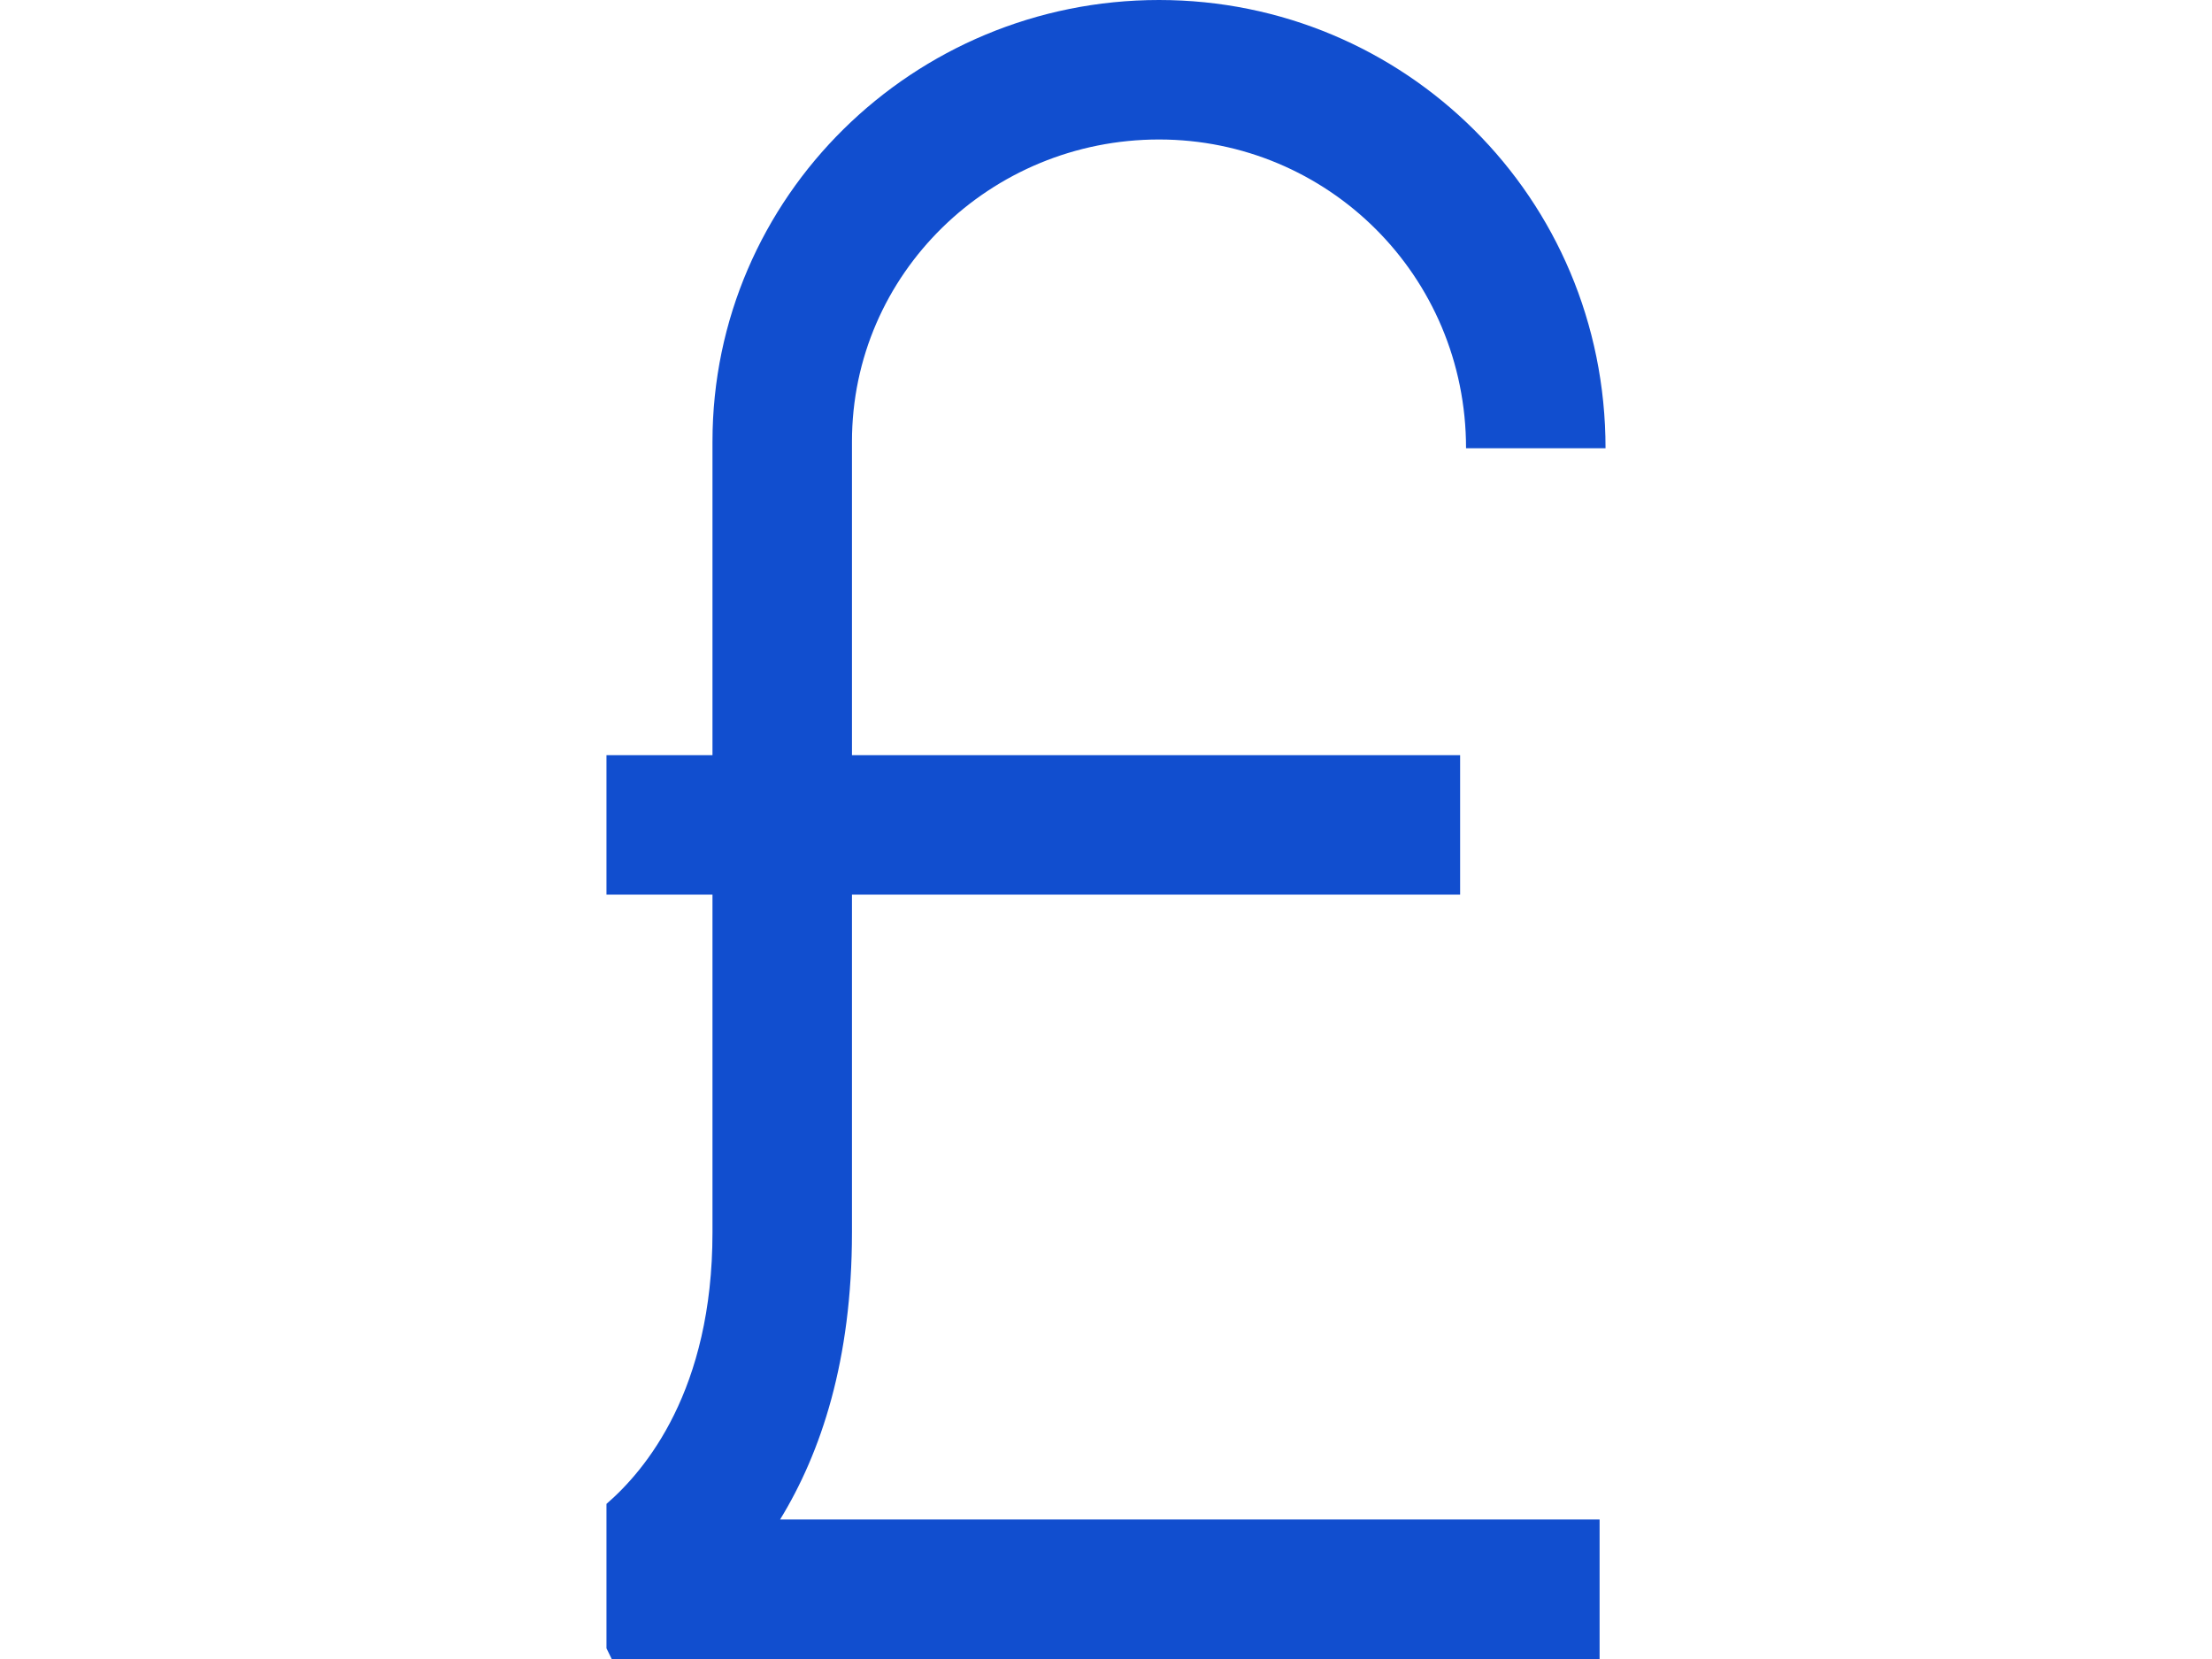 <svg fill="#114ecf" xmlns="http://www.w3.org/2000/svg" xmlns:xlink="http://www.w3.org/1999/xlink"
     width="24" height="18" viewBox="0 0 612.002 612.002">
    <path d="M212.287,454.668V330.02h224.348v-51.456H212.287V162.92c0-61.994,51.155-111.464,113.27-111.464
				c62.111,0,113.264,50.102,113.264,113.907h51.457C490.277,72.742,416.039,0,325.557,0c-90.487,0-164.726,72.553-164.726,162.92
				v115.646h-39.106v51.456h39.106v124.649c0,58.178-24.699,87.666-39.106,100.114v53.271l1.931,3.945H488.09v-51.456H185.769
				C200.915,535.846,212.287,501.685,212.287,454.668z"/>
</svg>